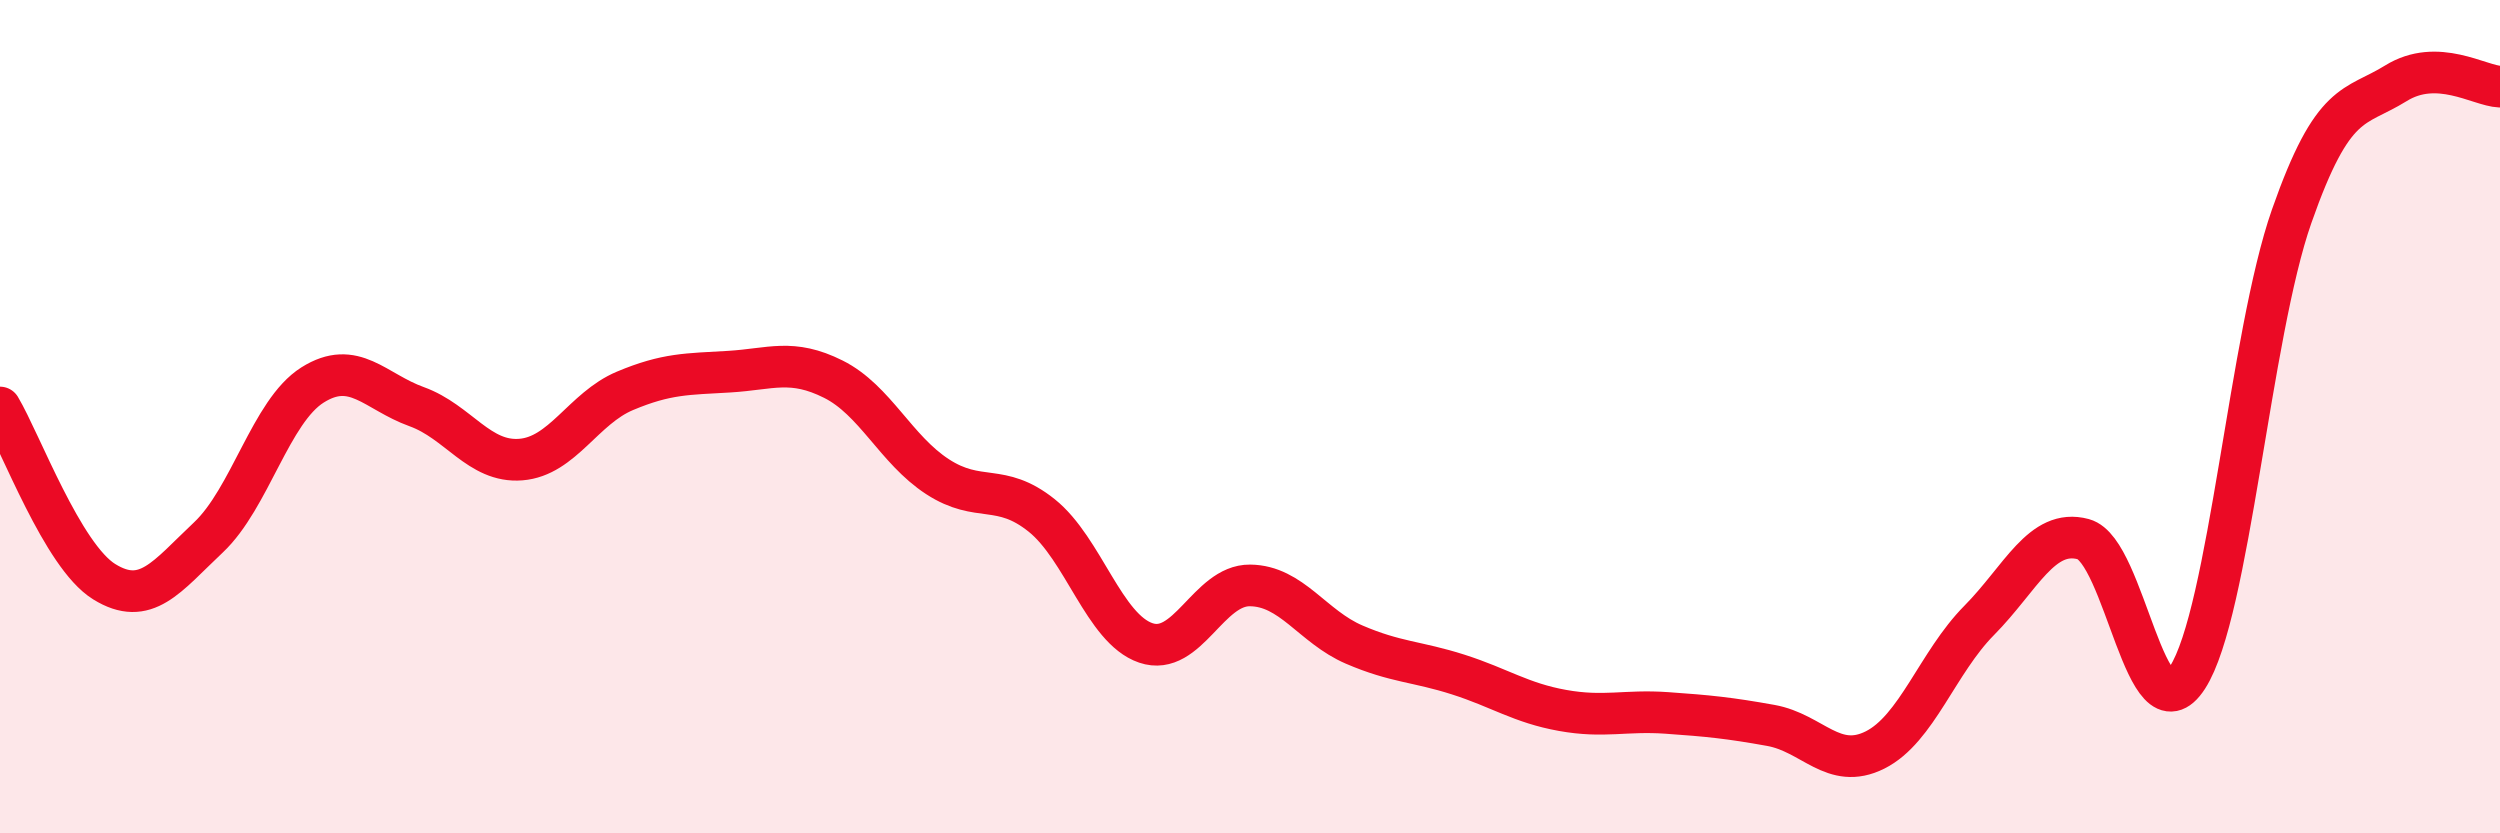 
    <svg width="60" height="20" viewBox="0 0 60 20" xmlns="http://www.w3.org/2000/svg">
      <path
        d="M 0,9.78 C 0.5,10.62 1.5,13.34 2.5,13.96 C 3.5,14.58 4,13.84 5,12.9 C 6,11.96 6.5,9.87 7.5,9.24 C 8.5,8.61 9,9.4 10,9.76 C 11,10.12 11.5,11.11 12.5,11.03 C 13.5,10.95 14,9.8 15,9.38 C 16,8.96 16.5,8.98 17.5,8.92 C 18.5,8.86 19,8.6 20,9.1 C 21,9.6 21.5,10.79 22.5,11.44 C 23.5,12.09 24,11.57 25,12.37 C 26,13.17 26.5,15.09 27.5,15.43 C 28.5,15.77 29,14.04 30,14.05 C 31,14.06 31.5,15.04 32.5,15.47 C 33.5,15.9 34,15.87 35,16.19 C 36,16.51 36.5,16.87 37.5,17.05 C 38.5,17.23 39,17.04 40,17.11 C 41,17.18 41.5,17.23 42.5,17.41 C 43.5,17.59 44,18.5 45,18 C 46,17.5 46.5,15.9 47.5,14.89 C 48.5,13.88 49,12.67 50,12.94 C 51,13.21 51.5,17.81 52.5,16.26 C 53.5,14.71 54,8.04 55,5.19 C 56,2.34 56.5,2.62 57.5,2 C 58.5,1.38 59.5,2.06 60,2.08L60 20L0 20Z"
        fill="#EB0A25"
        opacity="0.1"
        stroke-linecap="round"
        stroke-linejoin="round"
      />
      <path
        d="M 0,9.78 C 0.5,10.62 1.5,13.34 2.5,13.96 C 3.5,14.58 4,13.84 5,12.9 C 6,11.96 6.5,9.87 7.5,9.24 C 8.5,8.61 9,9.4 10,9.76 C 11,10.12 11.5,11.11 12.5,11.03 C 13.5,10.95 14,9.8 15,9.38 C 16,8.96 16.5,8.98 17.5,8.92 C 18.5,8.86 19,8.6 20,9.1 C 21,9.6 21.5,10.79 22.5,11.44 C 23.5,12.09 24,11.57 25,12.37 C 26,13.17 26.5,15.09 27.5,15.43 C 28.5,15.77 29,14.04 30,14.05 C 31,14.06 31.5,15.04 32.5,15.47 C 33.5,15.9 34,15.87 35,16.19 C 36,16.51 36.5,16.87 37.5,17.05 C 38.5,17.23 39,17.04 40,17.11 C 41,17.18 41.5,17.23 42.5,17.41 C 43.5,17.59 44,18.5 45,18 C 46,17.5 46.5,15.9 47.5,14.89 C 48.5,13.88 49,12.67 50,12.94 C 51,13.21 51.5,17.81 52.5,16.26 C 53.5,14.71 54,8.04 55,5.19 C 56,2.34 56.5,2.62 57.5,2 C 58.5,1.38 59.5,2.06 60,2.08"
        stroke="#EB0A25"
        stroke-width="1"
        fill="none"
        stroke-linecap="round"
        stroke-linejoin="round"
      />
    </svg>
  